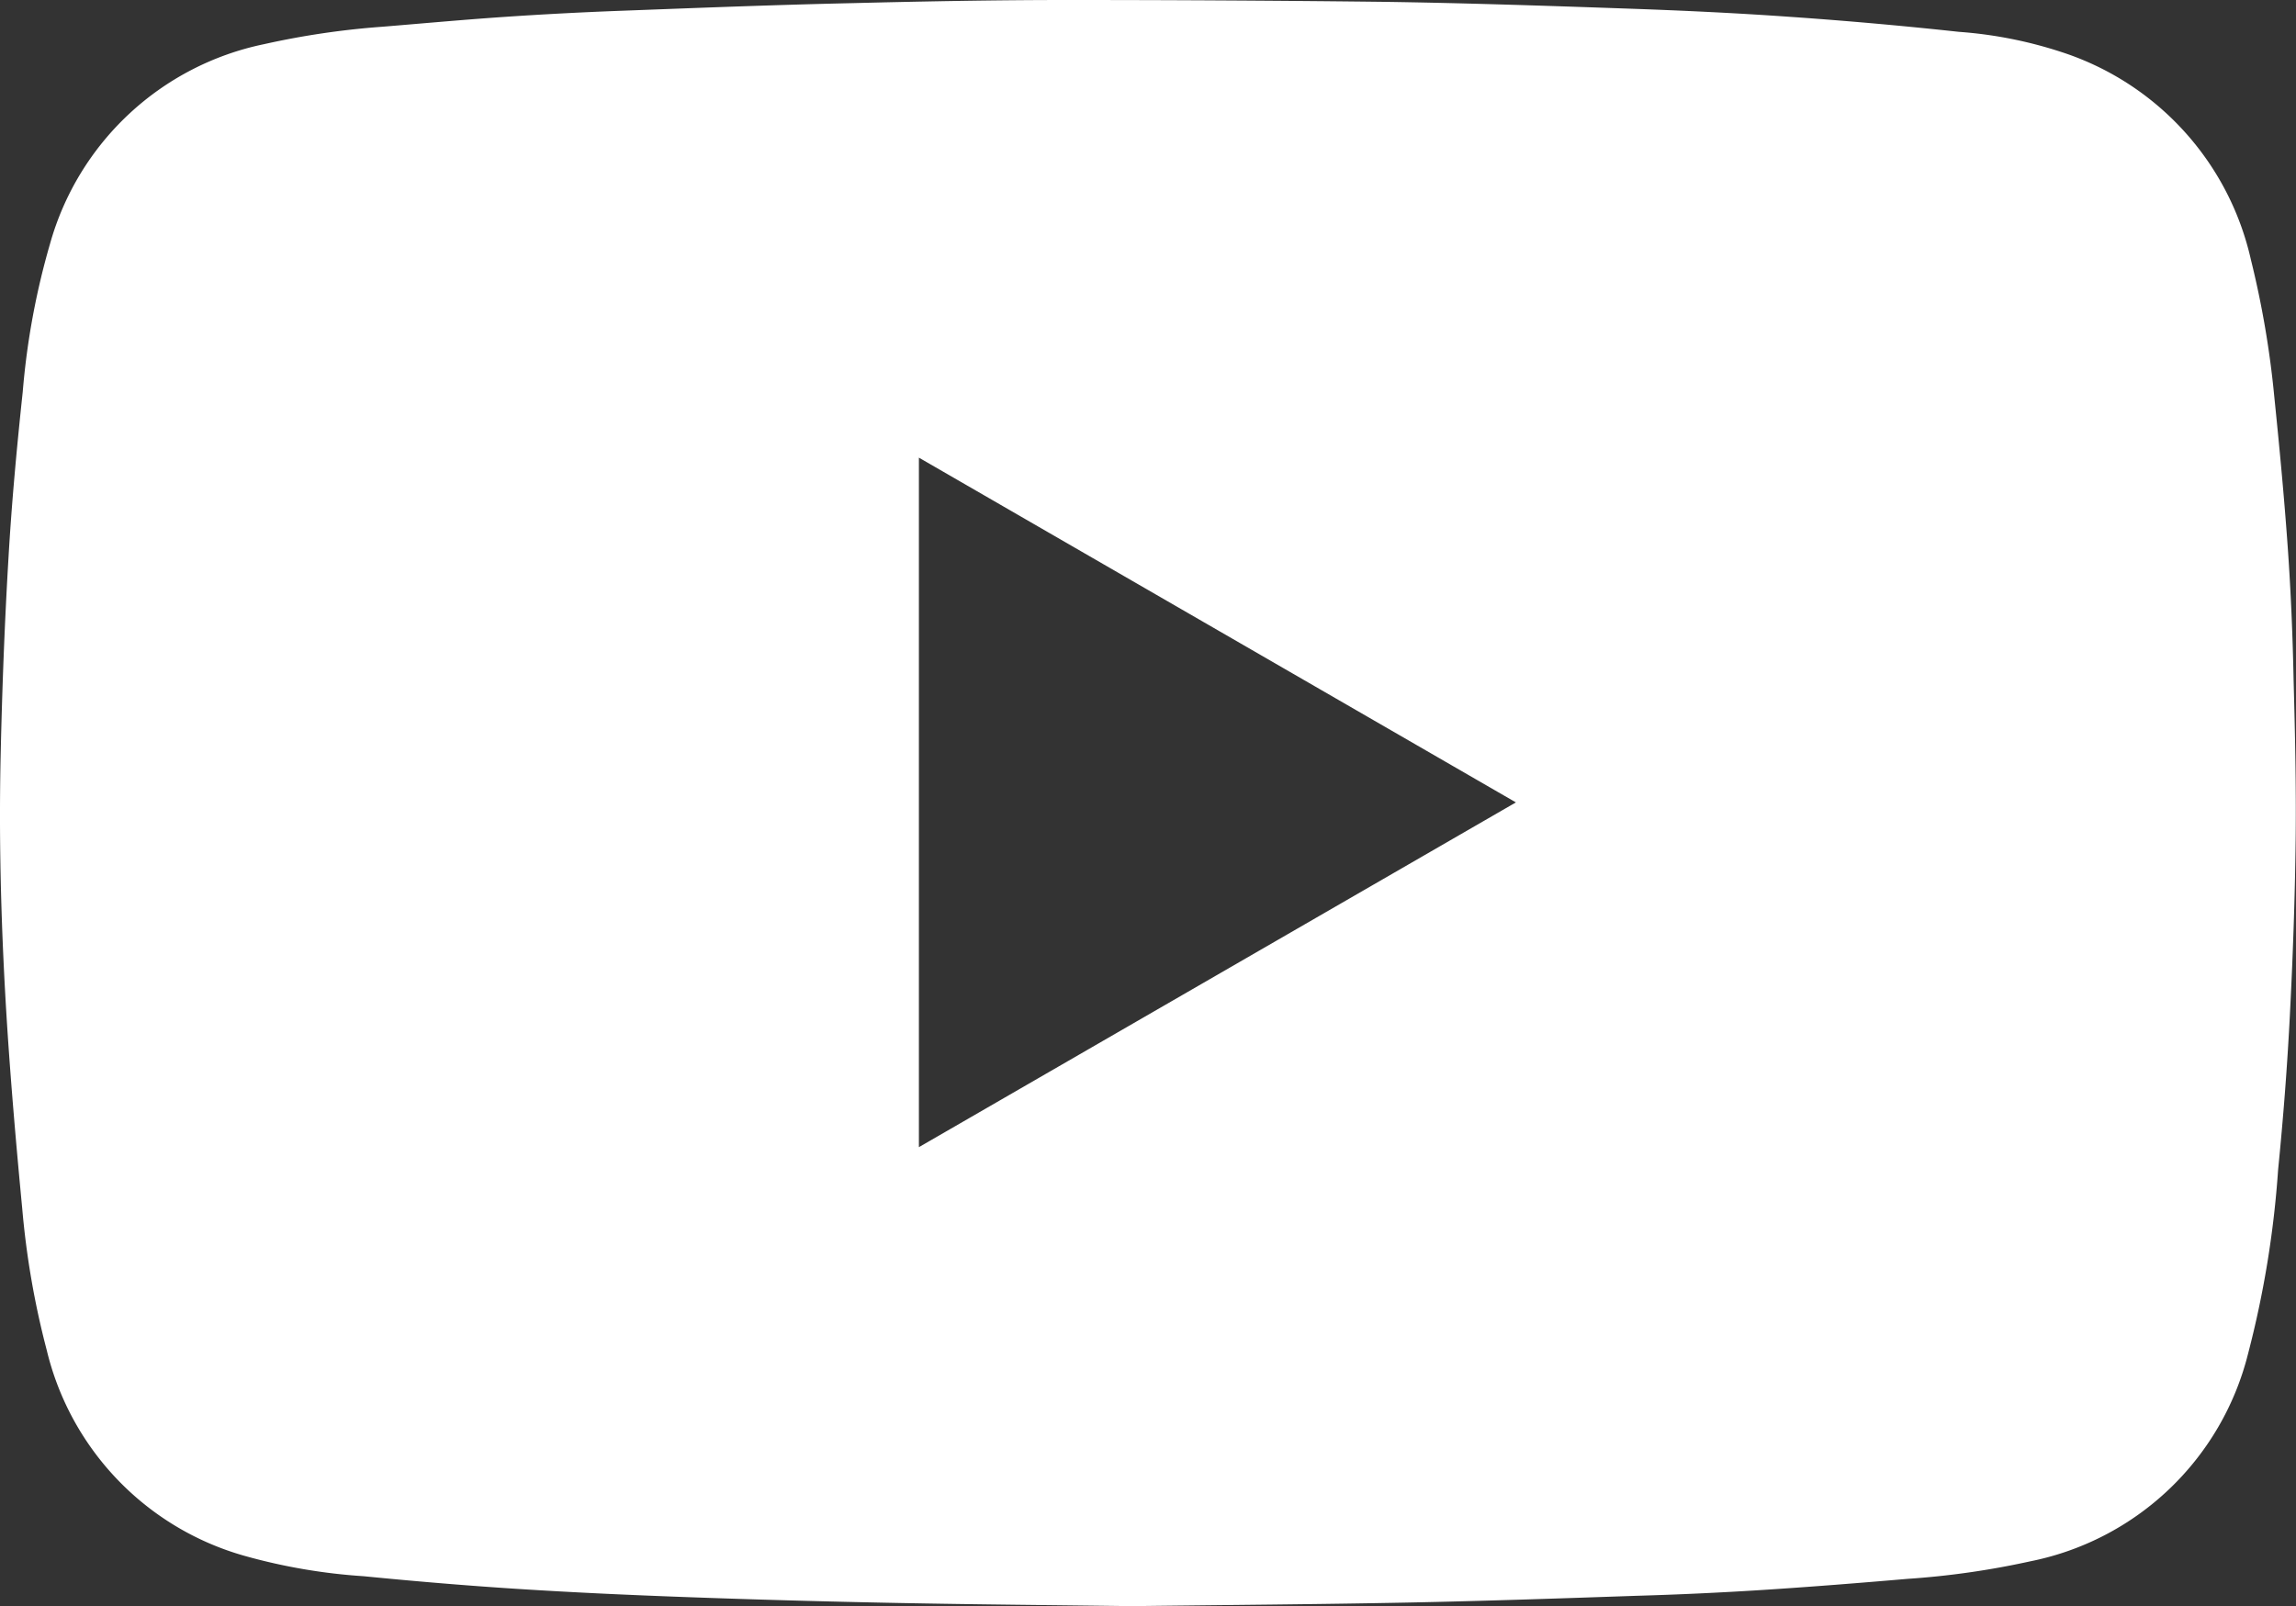 <svg xmlns="http://www.w3.org/2000/svg" xmlns:xlink="http://www.w3.org/1999/xlink" width="39.286" height="27.489" viewBox="0 0 39.286 27.489">
  <rect x="0" y="0" width="39.286" height="27.489" fill="#333333" stroke="none"/>
  <defs>
    <clipPath id="clip-path">
      <rect id="Rectangle_522" data-name="Rectangle 522" width="39.286" height="27.489" fill="#fff"/>
    </clipPath>
  </defs>
  <g id="Groupe_984" data-name="Groupe 984" clip-path="url(#clip-path)">
    <path id="Tracé_3231" data-name="Tracé 3231" d="M19.54,27.489c-1.456-.019-2.832-.03-4.207-.057q-1.8-.035-3.59-.1c-.968-.035-1.936-.079-2.9-.141-.874-.056-1.747-.13-2.618-.216a9.9,9.9,0,0,1-2.038-.348A4.828,4.828,0,0,1,.8,23.107a14.388,14.388,0,0,1-.419-2.418C.282,19.65.191,18.61.123,17.568c-.1-1.558-.147-3.118-.111-4.679.025-1.113.067-2.227.133-3.339C.2,8.6.288,7.653.389,6.707A12.838,12.838,0,0,1,.857,4.169,4.814,4.814,0,0,1,4.513.757a13.892,13.892,0,0,1,2.037-.3C7.245.4,7.94.336,8.635.289Q9.65.22,10.666.183c1.3-.049,2.6-.1,3.906-.129C15.805.023,17.039,0,18.272,0q2.688,0,5.377.031c1.408.02,2.817.068,4.224.117.918.032,1.837.075,2.753.14q1.448.1,2.893.257a7.317,7.317,0,0,1,1.868.384,4.857,4.857,0,0,1,3.127,3.514,16.1,16.1,0,0,1,.4,2.341c.088.861.17,1.723.231,2.586.053.755.085,1.512.1,2.268.025.915.046,1.832.035,2.747-.012,1-.048,2.01-.1,3.013-.045.874-.113,1.748-.2,2.619a17.011,17.011,0,0,1-.515,3.153,4.815,4.815,0,0,1-3.726,3.55,14.141,14.141,0,0,1-2.1.3c-.826.071-1.654.137-2.481.19q-1.079.069-2.159.1c-1.312.045-2.624.09-3.936.116-1.537.03-3.075.041-4.533.059M15.723,7.837V19.632l10.215-5.9-10.215-5.9" transform="translate(0 0)" fill="#fff"/>
  </g>
</svg>
